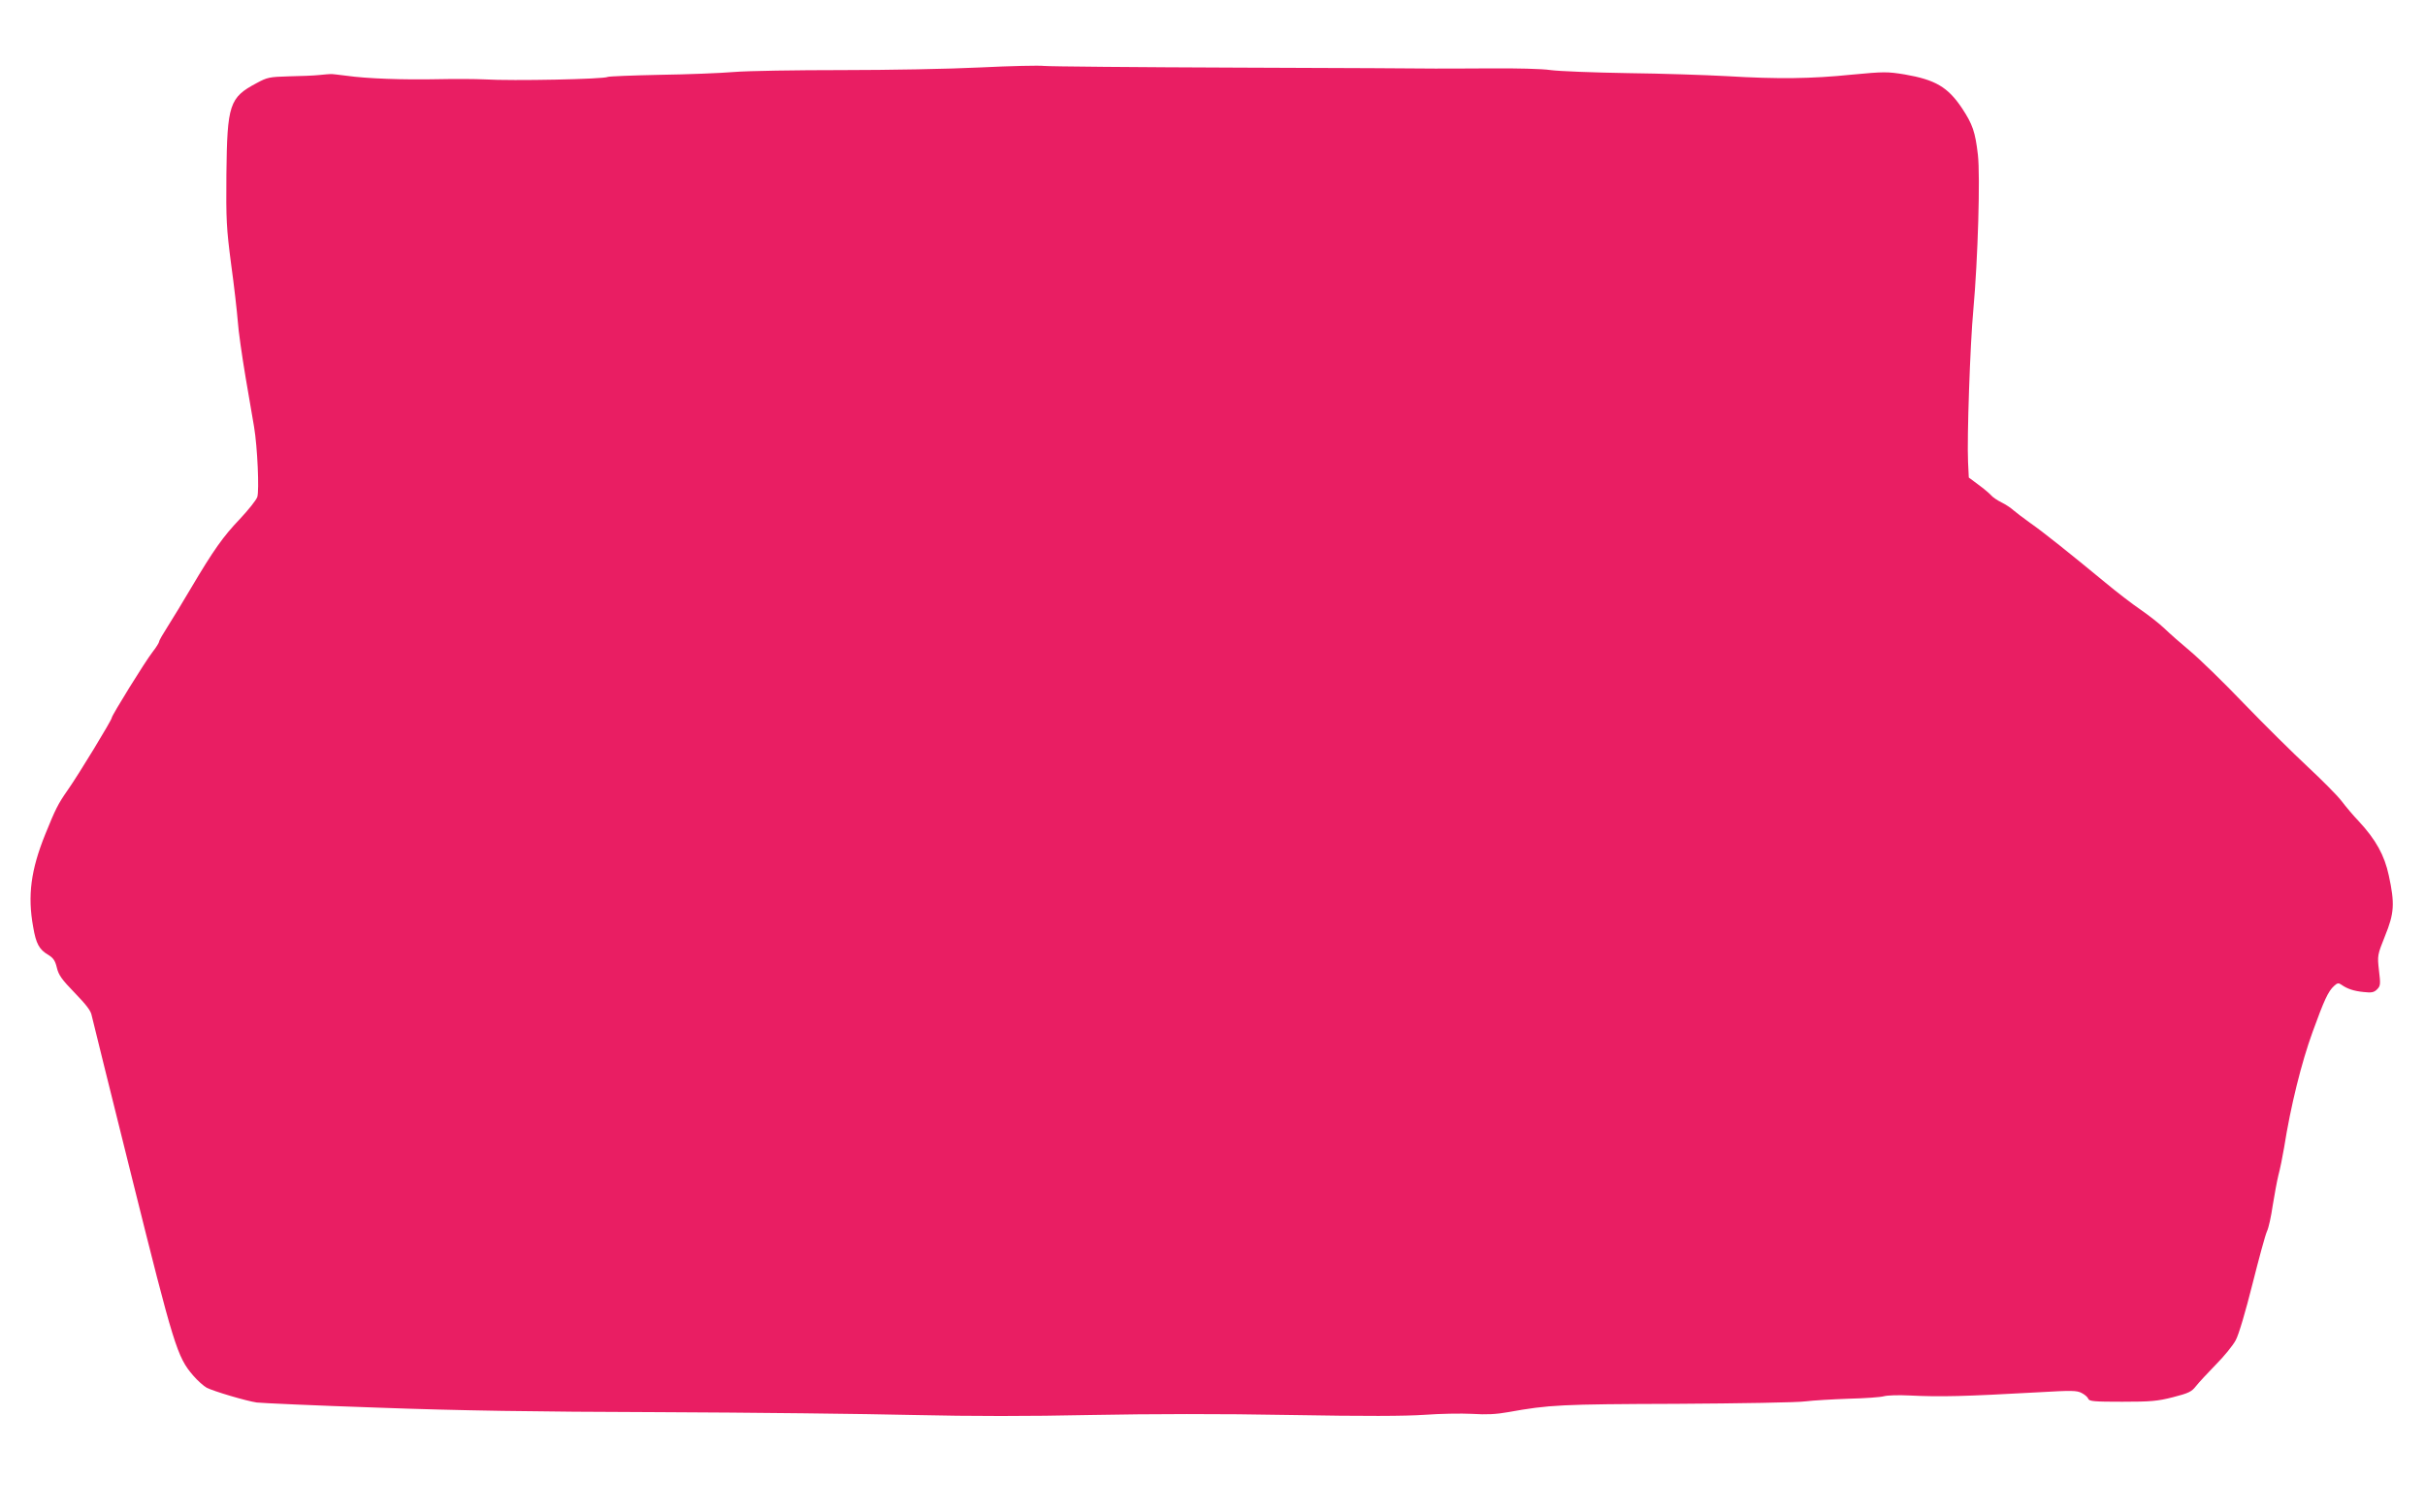 <?xml version="1.0" standalone="no"?>
<!DOCTYPE svg PUBLIC "-//W3C//DTD SVG 20010904//EN"
 "http://www.w3.org/TR/2001/REC-SVG-20010904/DTD/svg10.dtd">
<svg version="1.0" xmlns="http://www.w3.org/2000/svg"
 width="1280pt" height="798pt" viewBox="0 0 1280 798"
 preserveAspectRatio="xMidYMid meet">
<g transform="translate(0,798) scale(0.1,-0.1)"
fill="#e91e63" stroke="none">
<path d="M5175 7624 c-159 -8 -488 -14 -730 -14 -242 0 -498 -4 -570 -10 -71
-6 -248 -13 -393 -15 -145 -3 -268 -8 -274 -11 -19 -12 -501 -22 -653 -13 -44
2 -152 3 -240 1 -186 -4 -379 3 -485 18 -41 5 -79 10 -85 9 -5 0 -32 -2 -60
-5 -27 -3 -99 -6 -160 -7 -103 -3 -114 -5 -171 -36 -143 -76 -155 -112 -159
-481 -2 -242 0 -283 25 -475 16 -115 31 -250 35 -300 3 -49 22 -182 41 -295
19 -113 40 -231 45 -263 18 -107 28 -337 17 -371 -6 -17 -48 -69 -92 -116 -88
-92 -139 -164 -258 -365 -42 -71 -97 -162 -122 -201 -25 -39 -46 -75 -46 -81
0 -5 -15 -30 -34 -54 -40 -51 -216 -336 -216 -348 0 -12 -175 -300 -232 -381
-53 -76 -65 -101 -119 -234 -76 -188 -94 -324 -64 -489 15 -89 32 -120 80
-148 26 -16 36 -30 45 -67 9 -39 26 -63 94 -133 60 -62 86 -95 90 -120 4 -19
100 -405 213 -859 221 -887 238 -944 323 -1042 23 -27 55 -55 71 -64 37 -19
209 -70 264 -78 22 -3 308 -16 635 -27 437 -16 831 -22 1485 -24 490 -2 1095
-9 1345 -15 318 -7 601 -7 940 0 321 6 676 7 1050 0 398 -7 608 -6 710 1 80 6
192 8 250 5 76 -5 129 -2 190 9 217 39 276 42 890 44 333 2 639 7 680 13 41 5
144 11 229 14 85 2 168 8 185 13 17 5 78 7 136 4 164 -8 284 -5 681 17 173 10
201 10 227 -4 16 -8 32 -22 35 -31 5 -13 33 -15 179 -15 150 0 186 3 268 24
82 21 98 29 120 57 14 18 61 69 105 114 44 44 92 103 106 130 16 29 52 152 88
295 34 135 68 261 77 280 9 19 22 79 30 135 9 55 22 127 30 160 9 33 22 98 30
145 35 222 92 451 151 613 61 168 82 214 113 242 17 16 24 17 38 7 31 -22 66
-34 118 -39 42 -5 55 -2 71 14 18 18 19 27 10 100 -9 80 -8 81 32 182 49 120
52 171 20 319 -23 107 -68 189 -159 287 -26 27 -67 75 -91 107 -24 31 -105
112 -179 181 -74 69 -225 218 -335 332 -109 114 -238 239 -285 278 -47 39
-107 92 -135 119 -27 26 -85 71 -127 100 -43 29 -127 94 -186 143 -183 151
-329 268 -397 315 -35 25 -74 55 -87 66 -13 12 -41 31 -64 42 -22 11 -47 28
-55 38 -8 9 -37 34 -66 55 l-51 38 -4 83 c-6 126 11 623 28 803 24 264 37 705
24 818 -14 121 -28 161 -84 246 -75 112 -141 150 -302 178 -93 15 -109 15
-279 -1 -215 -22 -391 -24 -660 -8 -110 6 -346 14 -525 16 -179 3 -361 10
-405 16 -44 7 -186 10 -315 9 -129 -1 -262 -1 -295 -1 -33 1 -501 3 -1040 5
-539 2 -1000 6 -1025 9 -25 3 -175 0 -335 -8z"/>
</g>
</svg>
